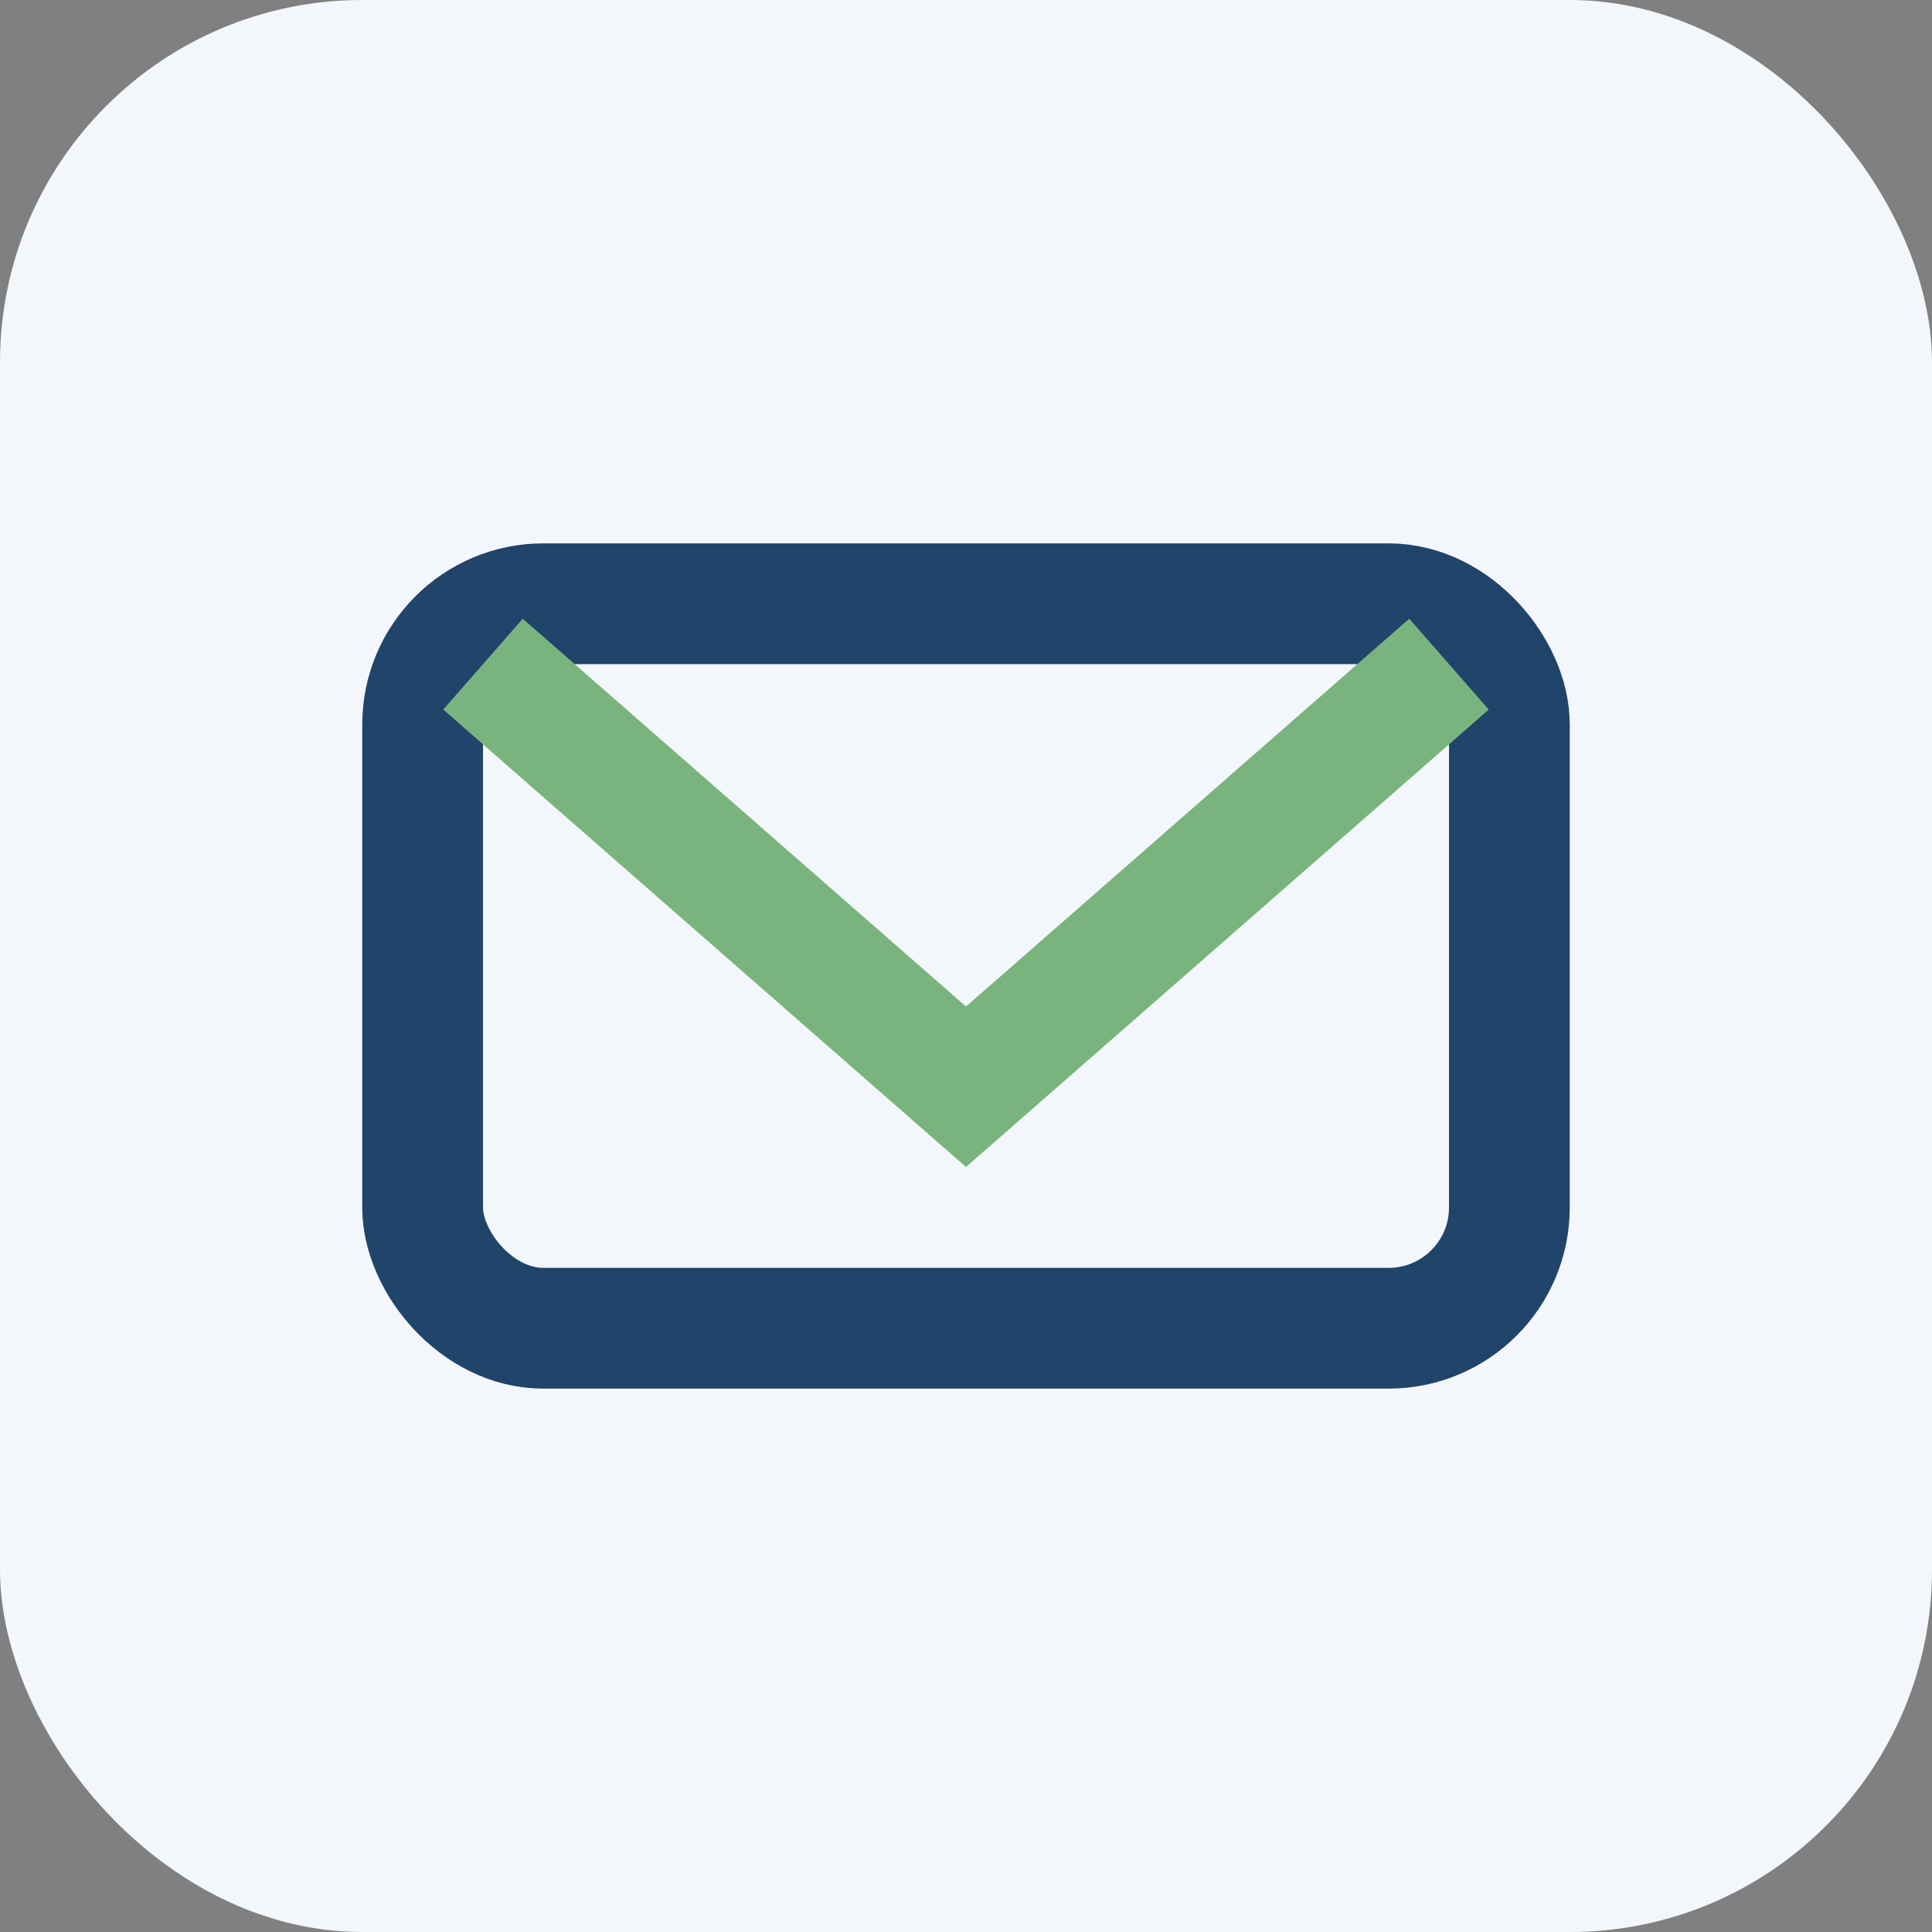 <?xml version="1.0" encoding="UTF-8"?>
<svg xmlns="http://www.w3.org/2000/svg" width="32" height="32" viewBox="0 0 32 32"><rect x="0" y="0" width="32" height="32" fill="#808080" stroke="none"/><rect width="32" height="32" rx="6" fill="#F3F6FA"/><rect x="7" y="10" width="18" height="12" rx="2" fill="none" stroke="#20446A" stroke-width="2"/><path d="M8 11l8 7 8-7" fill="none" stroke="#79B47E" stroke-width="2"/></svg>